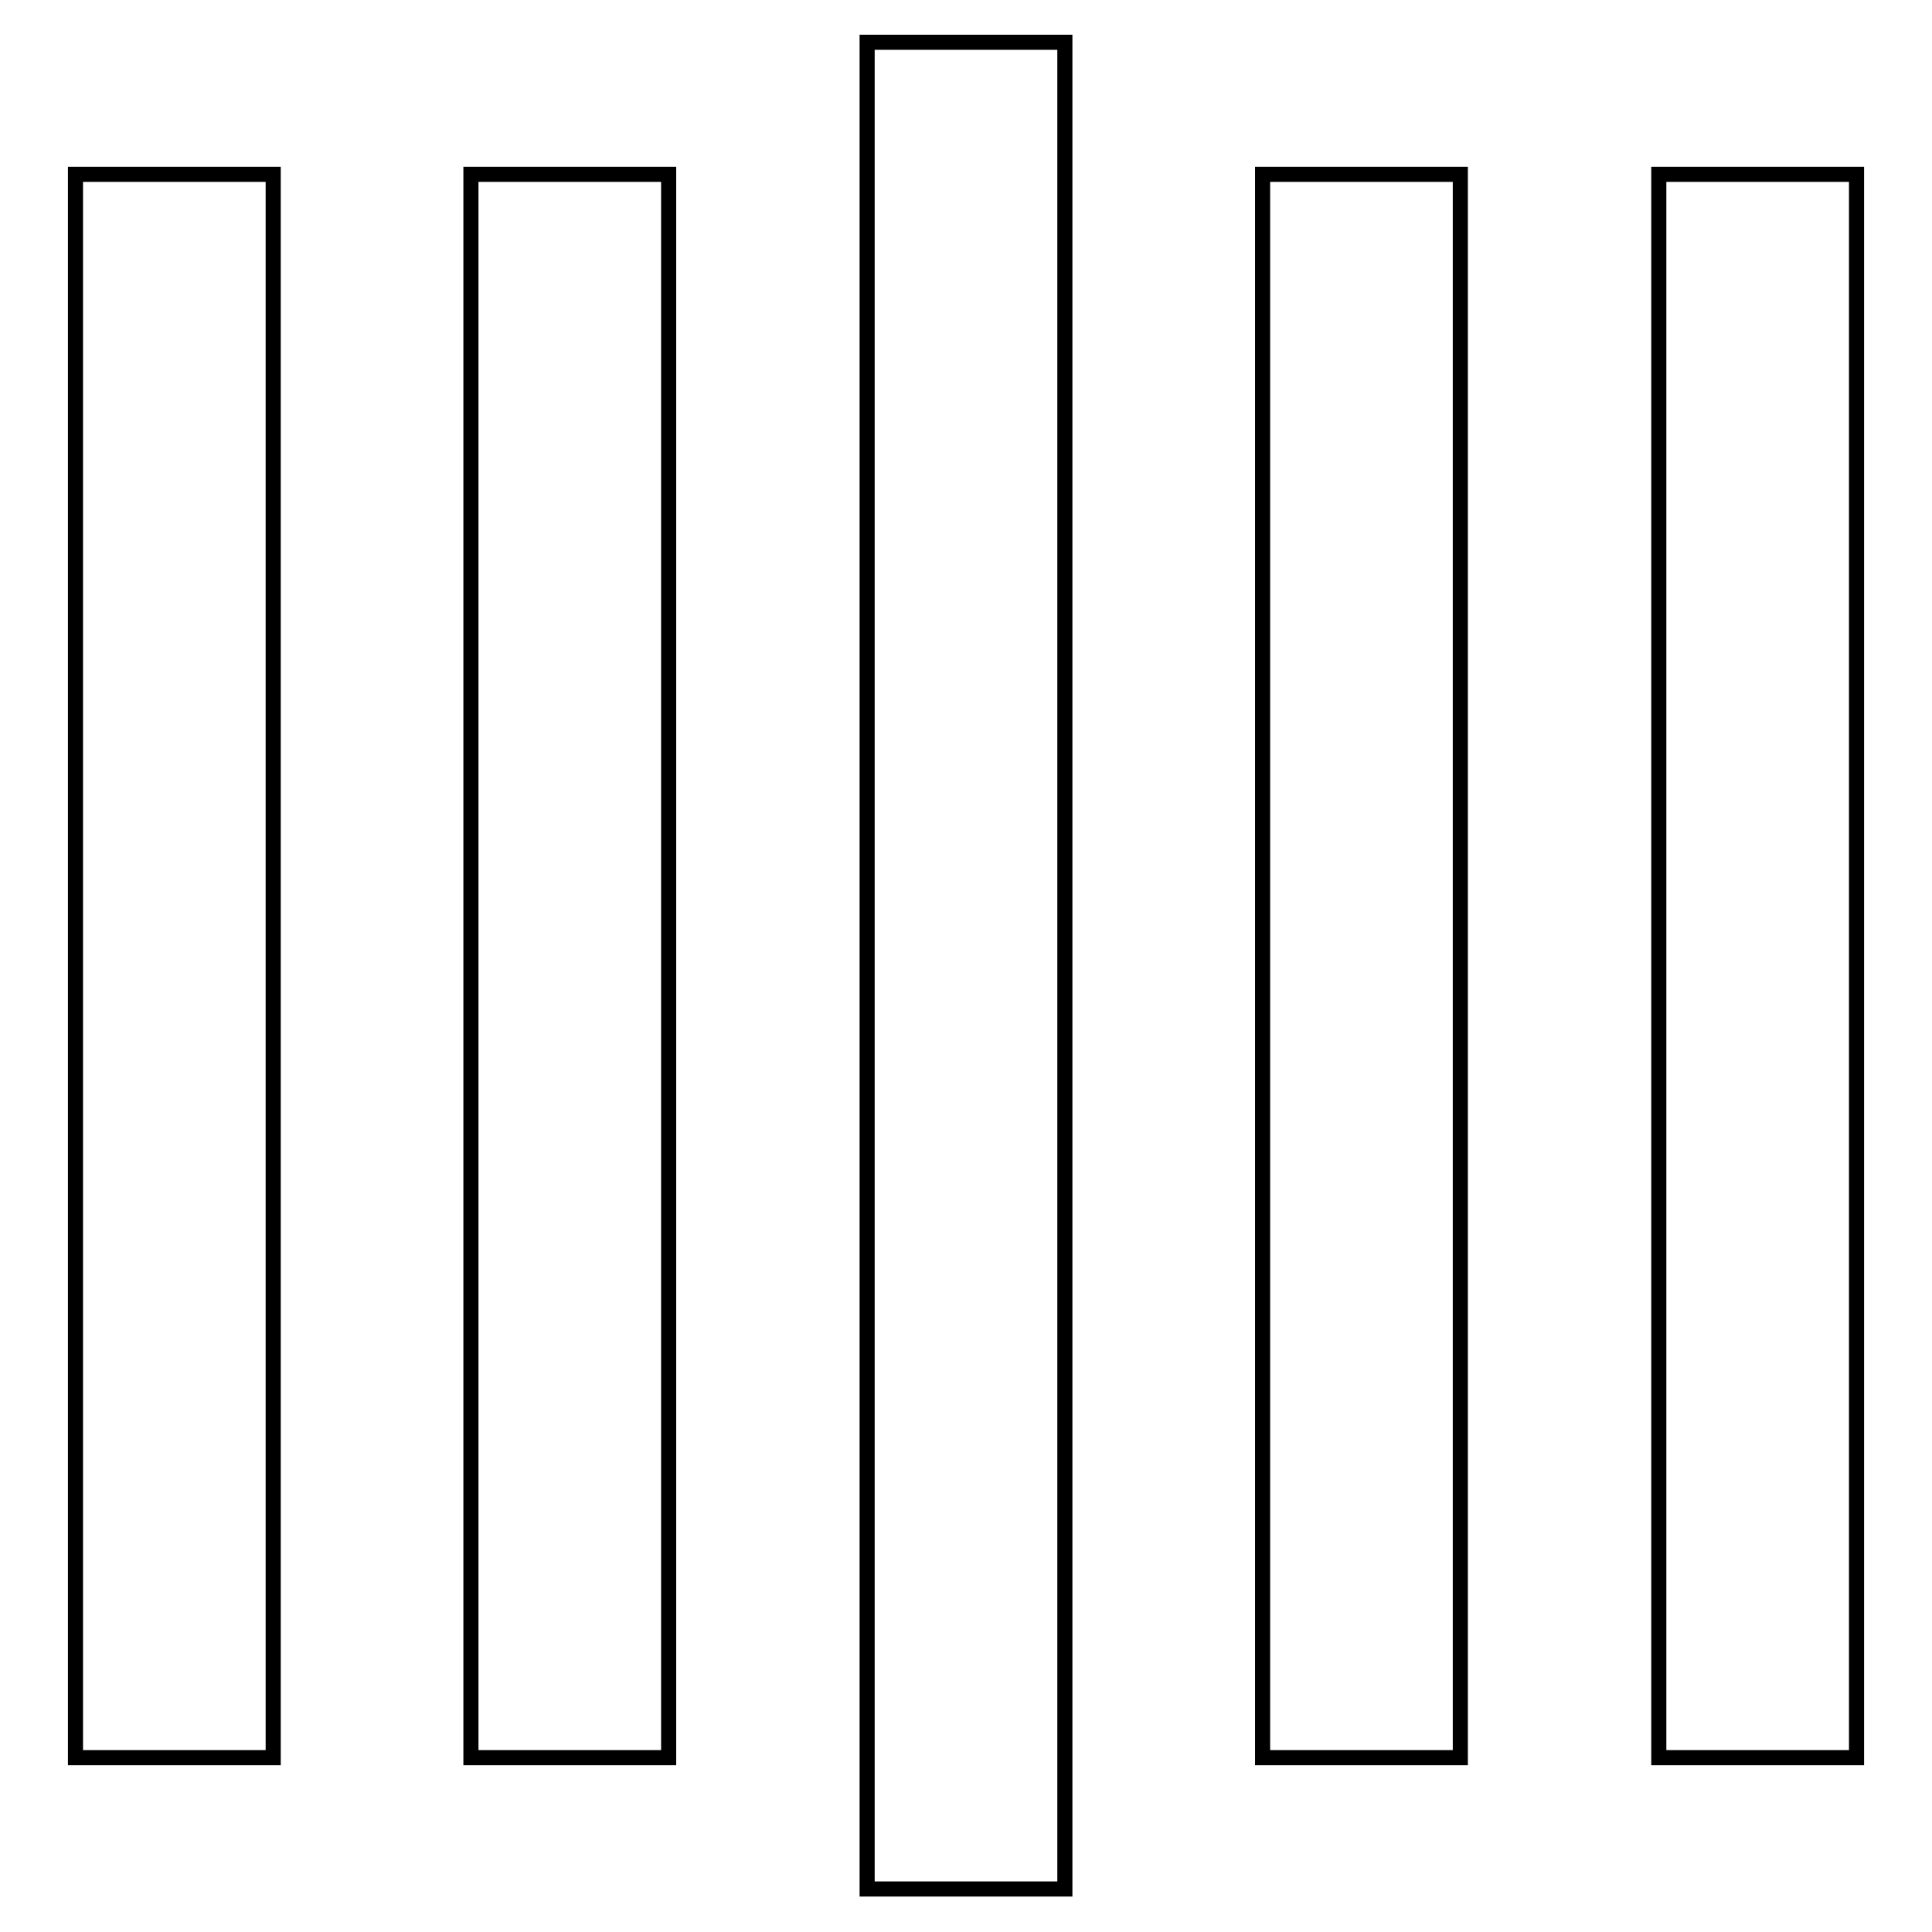 <?xml version="1.0" encoding="utf-8"?>
<!-- Svg Vector Icons : http://www.onlinewebfonts.com/icon -->
<!DOCTYPE svg PUBLIC "-//W3C//DTD SVG 1.1//EN" "http://www.w3.org/Graphics/SVG/1.1/DTD/svg11.dtd">
<svg version="1.1" xmlns="http://www.w3.org/2000/svg" xmlns:xlink="http://www.w3.org/1999/xlink" x="0px" y="0px" viewBox="0 0 256 256" enable-background="new 0 0 256 256" xml:space="preserve">
<g><g><path stroke-width="2" fill-opacity="0" stroke="#000000"  d="M10,23.1h26.2v209.8H10V23.1z"/><path stroke-width="2" fill-opacity="0" stroke="#000000"  d="M62.4,23.1h26.2v209.8H62.4V23.1L62.4,23.1z"/><path stroke-width="2" fill-opacity="0" stroke="#000000"  d="M114.9,5.6h26.2v244.7h-26.2V5.6z"/><path stroke-width="2" fill-opacity="0" stroke="#000000"  d="M167.3,23.1h26.2v209.8h-26.2V23.1z"/><path stroke-width="2" fill-opacity="0" stroke="#000000"  d="M219.8,23.1H246v209.8h-26.2V23.1z"/></g></g>
</svg>